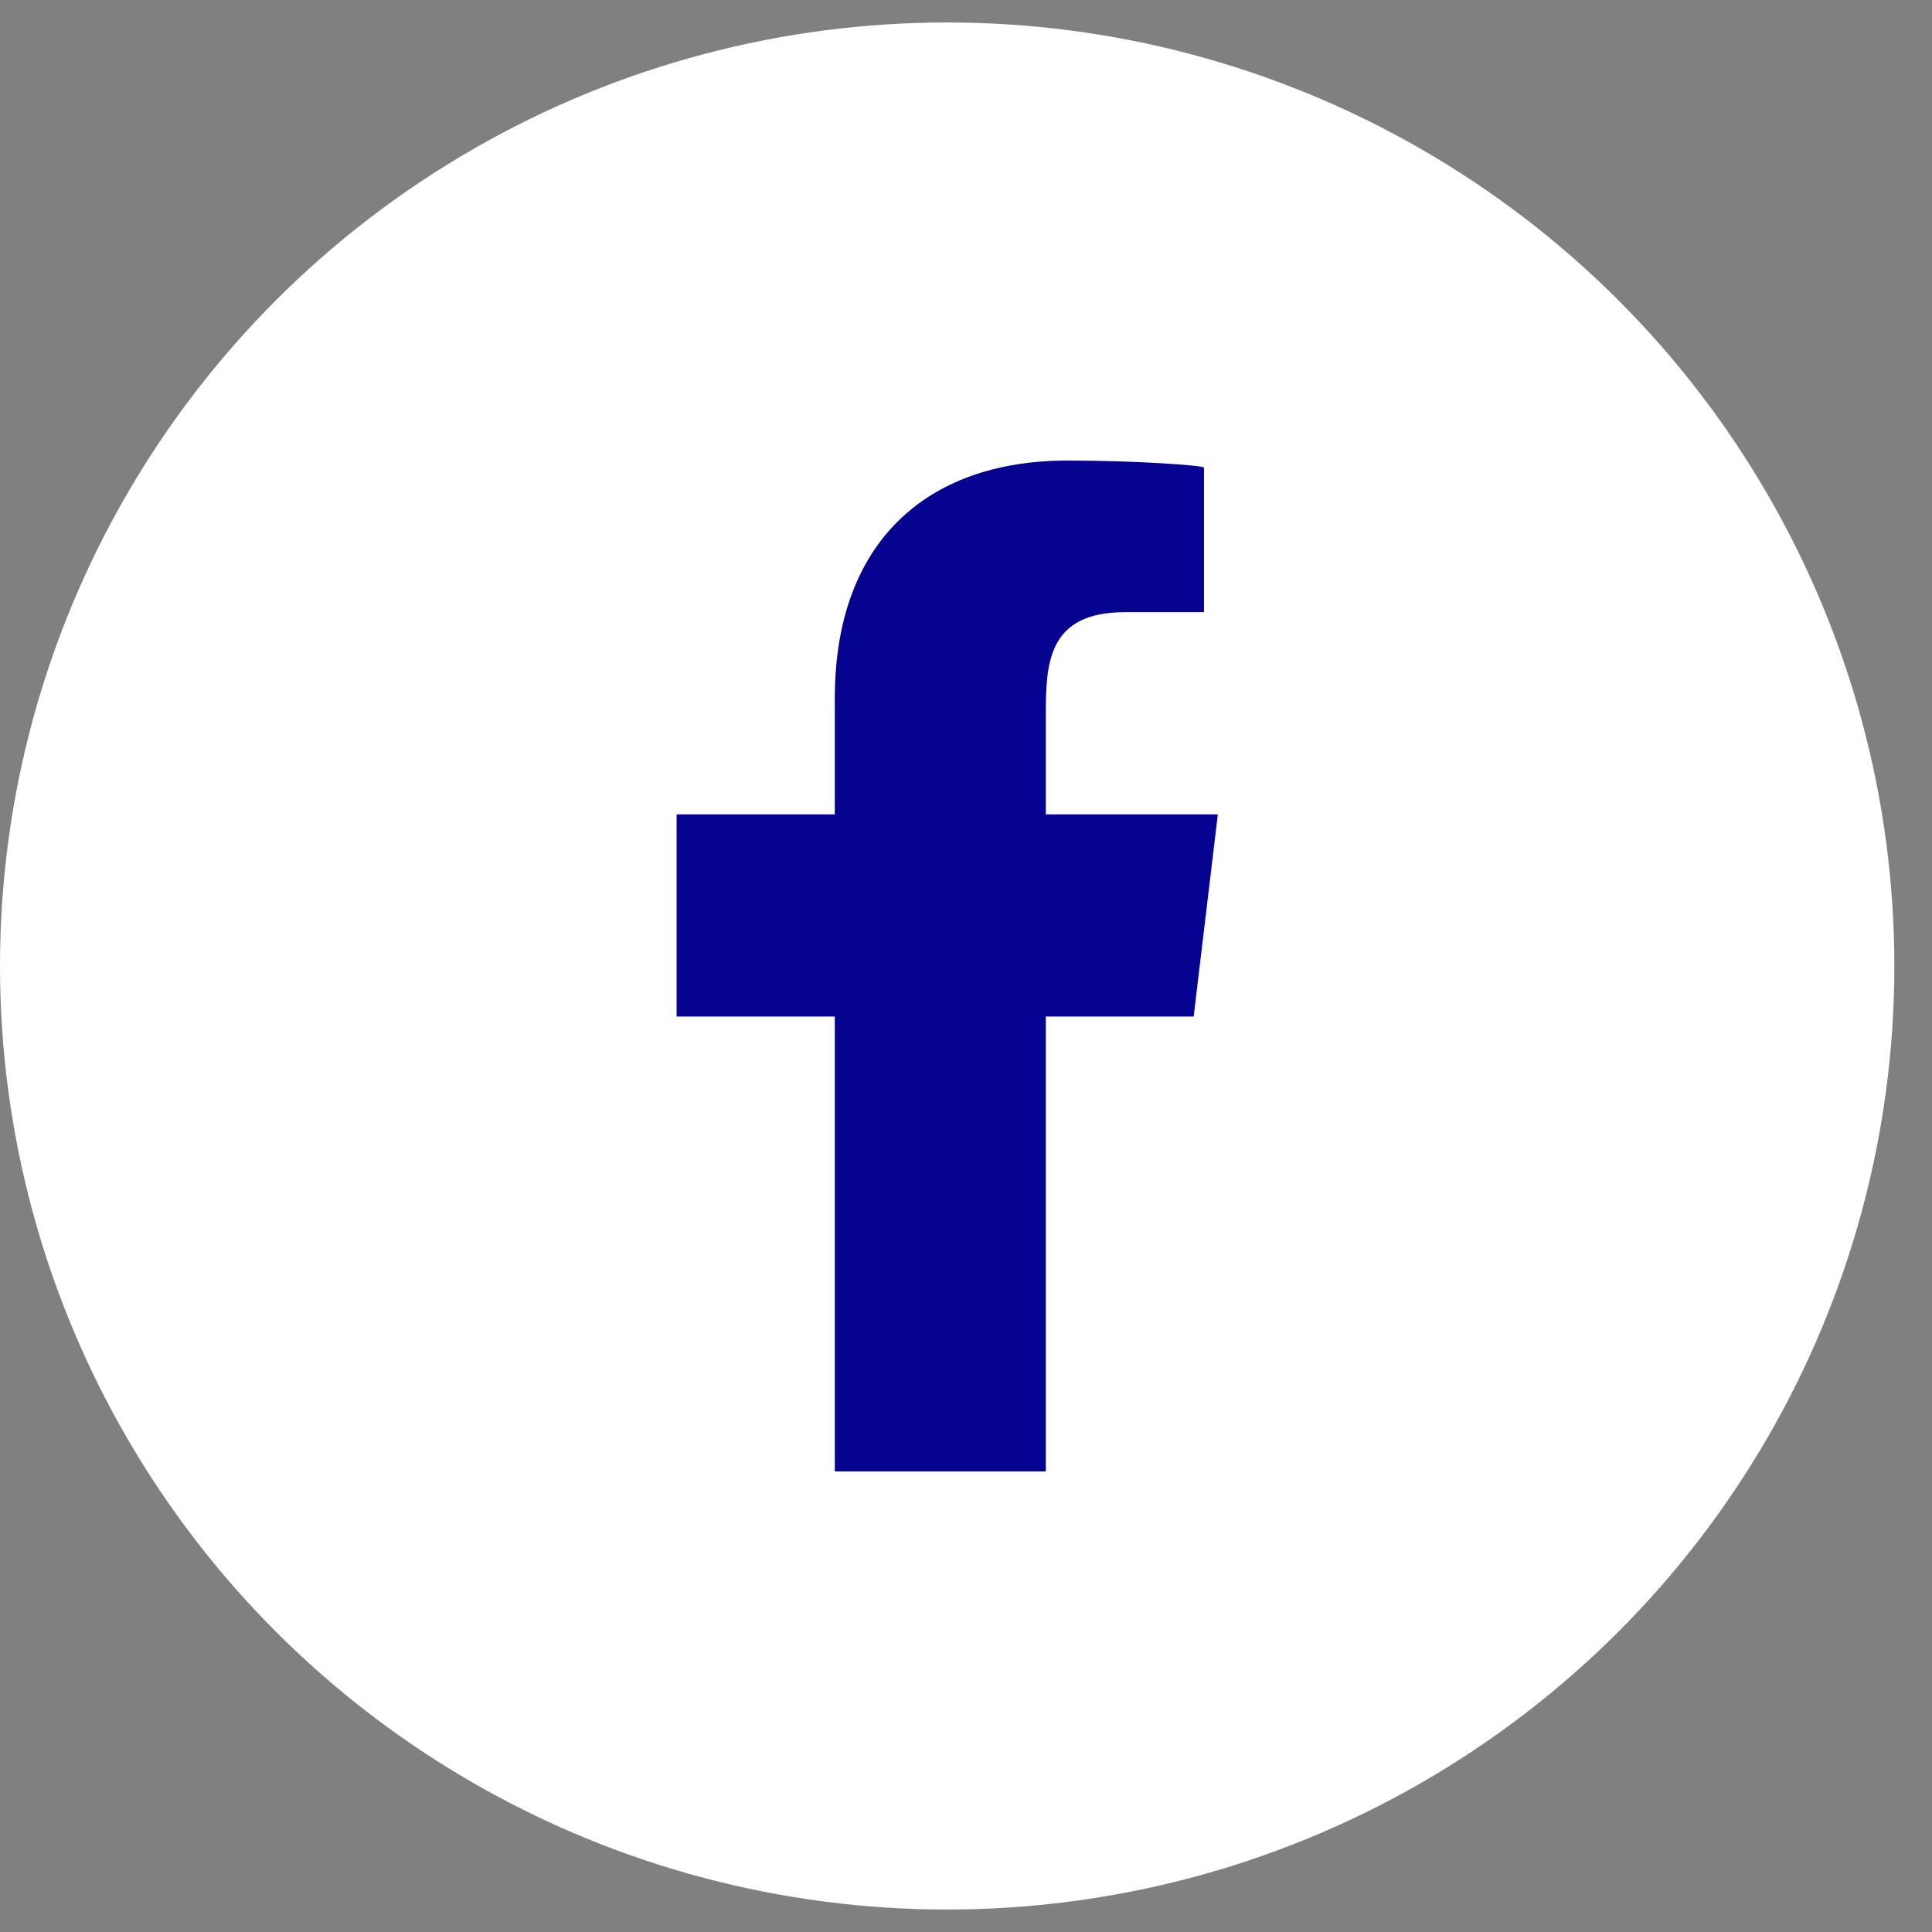 <svg width="43" height="43" viewBox="0 0 43 43" fill="none" xmlns="http://www.w3.org/2000/svg">
<rect x="0" y="0" width="43" height="43" fill="#808080" stroke="none"/>
<ellipse cx="21.081" cy="21.5" rx="21.081" ry="21" fill="white"/>
<path fill-rule="evenodd" clip-rule="evenodd" d="M23.276 32.75V22.625H26.567L27.105 18.125H23.276V15.933C23.276 14.774 23.308 13.625 25.041 13.625H26.797V10.408C26.797 10.359 25.289 10.25 23.763 10.25C20.576 10.25 18.58 12.114 18.58 15.538V18.125H15.059V22.625H18.58V32.75H23.276Z" fill="#060391"/>
</svg>
